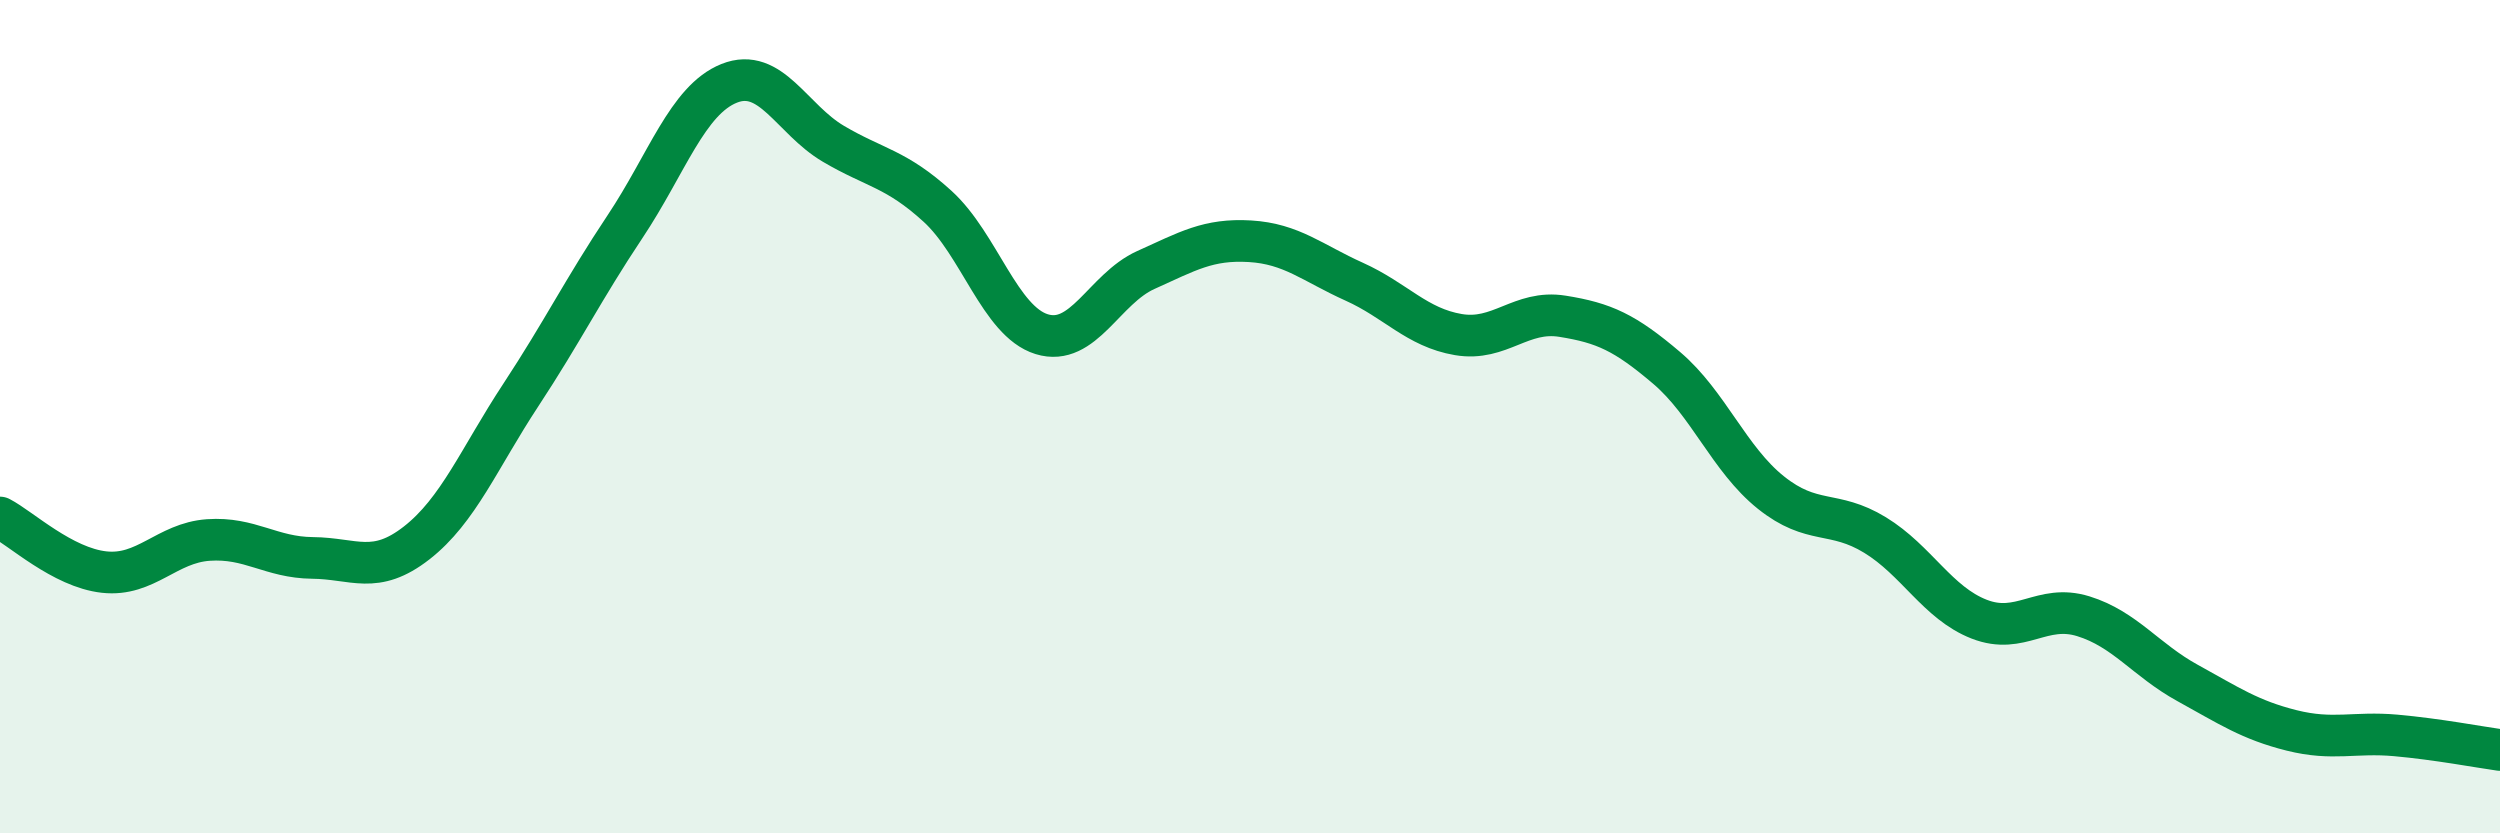 
    <svg width="60" height="20" viewBox="0 0 60 20" xmlns="http://www.w3.org/2000/svg">
      <path
        d="M 0,12.42 C 0.5,12.68 1.5,13.62 2.5,13.73 C 3.5,13.84 4,13.03 5,12.96 C 6,12.89 6.5,13.38 7.5,13.39 C 8.5,13.4 9,13.81 10,13.03 C 11,12.25 11.5,11 12.5,9.48 C 13.5,7.96 14,6.94 15,5.44 C 16,3.94 16.5,2.4 17.5,2 C 18.5,1.6 19,2.86 20,3.45 C 21,4.04 21.5,4.04 22.5,4.95 C 23.5,5.86 24,7.71 25,8.02 C 26,8.33 26.5,6.93 27.5,6.48 C 28.5,6.03 29,5.73 30,5.79 C 31,5.85 31.5,6.31 32.5,6.76 C 33.5,7.21 34,7.86 35,8.03 C 36,8.2 36.5,7.43 37.5,7.59 C 38.5,7.75 39,7.98 40,8.83 C 41,9.68 41.5,11.02 42.5,11.82 C 43.5,12.62 44,12.23 45,12.84 C 46,13.45 46.5,14.47 47.5,14.86 C 48.5,15.25 49,14.48 50,14.79 C 51,15.1 51.5,15.84 52.5,16.39 C 53.5,16.94 54,17.28 55,17.53 C 56,17.78 56.5,17.56 57.5,17.65 C 58.5,17.74 59.5,17.93 60,18L60 20L0 20Z"
        fill="#008740"
        opacity="0.1"
        stroke-linecap="round"
        stroke-linejoin="round"
      />
      <path
        d="M 0,12.42 C 0.5,12.68 1.5,13.62 2.5,13.73 C 3.5,13.84 4,13.03 5,12.96 C 6,12.89 6.5,13.38 7.5,13.39 C 8.5,13.4 9,13.81 10,13.03 C 11,12.25 11.5,11 12.5,9.48 C 13.5,7.96 14,6.94 15,5.44 C 16,3.94 16.5,2.4 17.5,2 C 18.5,1.6 19,2.86 20,3.45 C 21,4.04 21.5,4.04 22.5,4.95 C 23.5,5.86 24,7.71 25,8.02 C 26,8.33 26.5,6.93 27.5,6.48 C 28.5,6.03 29,5.73 30,5.79 C 31,5.85 31.5,6.31 32.5,6.76 C 33.5,7.21 34,7.86 35,8.03 C 36,8.2 36.5,7.43 37.5,7.59 C 38.5,7.75 39,7.98 40,8.83 C 41,9.68 41.5,11.02 42.5,11.82 C 43.5,12.62 44,12.23 45,12.84 C 46,13.45 46.5,14.47 47.5,14.86 C 48.5,15.25 49,14.48 50,14.79 C 51,15.1 51.5,15.84 52.5,16.39 C 53.5,16.94 54,17.28 55,17.53 C 56,17.78 56.5,17.56 57.5,17.65 C 58.5,17.74 59.5,17.93 60,18"
        stroke="#008740"
        stroke-width="1"
        fill="none"
        stroke-linecap="round"
        stroke-linejoin="round"
      />
    </svg>
  
